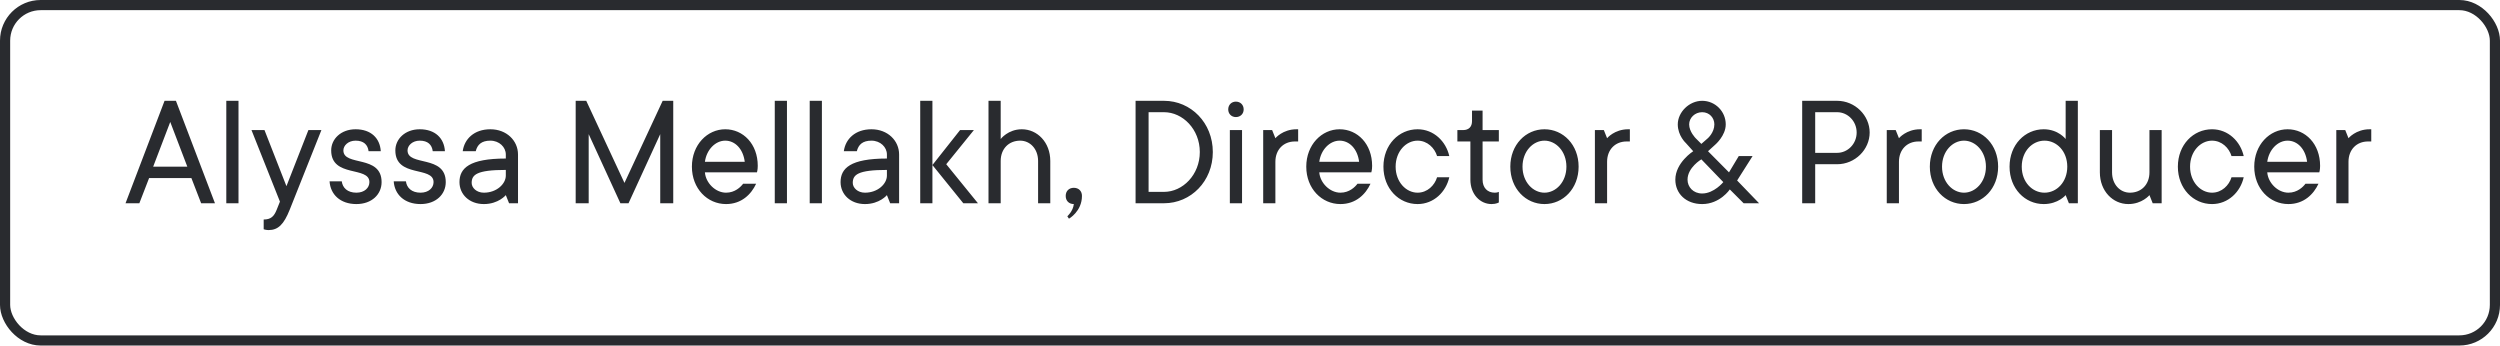 <svg width="246" height="34" viewBox="0 0 246 34" fill="none" xmlns="http://www.w3.org/2000/svg">
<path d="M19.792 20H21.152L17.312 9.92H16.192L12.352 20H13.712L14.672 17.52H18.832L19.792 20ZM16.752 12L18.432 16.4H15.072L16.752 12ZM23.468 9.92H22.268V20H23.468V9.92ZM27.546 19.84L27.226 20.64C26.97 21.28 26.666 21.6 25.946 21.6V22.56C25.946 22.56 26.186 22.64 26.426 22.64C27.37 22.64 27.93 22.08 28.506 20.64L31.626 12.8H30.346L28.186 18.32L26.026 12.8H24.746L27.546 19.84ZM37.549 17.92C37.549 15.2 33.789 16.4 33.789 14.8C33.789 14.32 34.269 13.84 34.989 13.84C35.789 13.84 36.189 14.24 36.269 14.88H37.469C37.389 13.6 36.509 12.72 34.989 12.72C33.549 12.72 32.589 13.68 32.589 14.8C32.589 17.52 36.349 16.32 36.349 17.92C36.349 18.48 35.869 18.96 35.069 18.96C34.189 18.96 33.709 18.48 33.629 17.84H32.429C32.509 19.12 33.469 20.08 35.069 20.08C36.589 20.08 37.549 19.12 37.549 17.92ZM43.862 17.92C43.862 15.2 40.102 16.4 40.102 14.8C40.102 14.32 40.582 13.84 41.302 13.84C42.102 13.84 42.502 14.24 42.582 14.88H43.782C43.702 13.6 42.822 12.72 41.302 12.72C39.862 12.72 38.902 13.68 38.902 14.8C38.902 17.52 42.662 16.32 42.662 17.92C42.662 18.48 42.182 18.96 41.382 18.96C40.502 18.96 40.022 18.48 39.942 17.84H38.742C38.822 19.12 39.782 20.08 41.382 20.08C42.902 20.08 43.862 19.12 43.862 17.92ZM48.252 12.72C46.652 12.72 45.692 13.68 45.532 14.88H46.812C46.972 14.24 47.372 13.84 48.252 13.84C49.132 13.84 49.772 14.48 49.772 15.2V15.6C46.172 15.6 45.212 16.56 45.212 17.92C45.212 19.12 46.172 20.08 47.612 20.08C49.052 20.08 49.772 19.2 49.772 19.2L50.092 20H50.972V15.2C50.972 13.84 49.852 12.72 48.252 12.72ZM47.612 18.96C46.892 18.96 46.412 18.48 46.412 18C46.412 17.2 46.892 16.72 49.772 16.72V17.28C49.772 18.08 48.892 18.96 47.612 18.96ZM61.447 18L57.687 9.92H56.647V20H57.927V13.2L61.047 20H61.847L64.967 13.2V20H66.247V9.92H65.207L61.447 18ZM73.123 18.08C72.883 18.4 72.323 18.96 71.443 18.96C70.403 18.96 69.443 18 69.363 16.96H74.483C74.483 16.96 74.563 16.72 74.563 16.32C74.563 14.16 73.123 12.72 71.363 12.72C69.603 12.72 68.083 14.24 68.083 16.4C68.083 18.56 69.603 20.08 71.443 20.08C72.963 20.08 73.923 19.12 74.403 18.08H73.123ZM71.363 13.84C72.323 13.84 73.123 14.64 73.283 15.92H69.363C69.523 14.72 70.403 13.84 71.363 13.84ZM77.437 9.92H76.237V20H77.437V9.92ZM80.875 9.92H79.675V20H80.875V9.92ZM85.752 12.72C84.152 12.72 83.192 13.68 83.032 14.88H84.312C84.472 14.24 84.872 13.84 85.752 13.84C86.632 13.84 87.272 14.48 87.272 15.2V15.6C83.672 15.6 82.712 16.56 82.712 17.92C82.712 19.12 83.672 20.08 85.112 20.08C86.552 20.08 87.272 19.2 87.272 19.2L87.592 20H88.472V15.2C88.472 13.84 87.352 12.72 85.752 12.72ZM85.112 18.96C84.392 18.96 83.912 18.48 83.912 18C83.912 17.2 84.392 16.72 87.272 16.72V17.28C87.272 18.08 86.392 18.96 85.112 18.96ZM91.75 9.92H90.55V20H91.75V9.92ZM96.23 20L93.11 16.16L95.83 12.8H94.47L91.75 16.24L94.79 20H96.23ZM100.548 12.72C99.188 12.72 98.468 13.68 98.468 13.68V9.92H97.268V20H98.468V15.84C98.468 14.64 99.268 13.84 100.388 13.84C101.348 13.84 102.148 14.64 102.148 15.84V20H103.348V15.84C103.348 14 102.068 12.72 100.548 12.72ZM105.665 20.08C105.585 20.8 105.025 21.28 105.025 21.28L105.185 21.52C105.185 21.52 106.465 20.8 106.465 19.28C106.465 18.8 106.145 18.48 105.665 18.48C105.185 18.48 104.865 18.8 104.865 19.28C104.865 19.76 105.185 20.08 105.665 20.08ZM113.021 18.88V11.04H114.541C116.381 11.04 118.061 12.72 118.061 14.96C118.061 17.2 116.381 18.88 114.541 18.88H113.021ZM119.341 14.96C119.341 12.08 117.181 9.92 114.541 9.92H111.741V20H114.541C117.181 20 119.341 17.84 119.341 14.96ZM122.217 12.8H121.017V20H122.217V12.8ZM120.857 10.768C120.857 11.2 121.177 11.52 121.609 11.52C122.057 11.52 122.377 11.2 122.377 10.768C122.377 10.32 122.057 10 121.609 10C121.177 10 120.857 10.32 120.857 10.768ZM127.738 12.72H127.578C126.218 12.72 125.498 13.6 125.498 13.6L125.178 12.8H124.298V20H125.498V15.92C125.498 14.72 126.298 13.92 127.418 13.92H127.738V12.72ZM133.577 18.08C133.337 18.4 132.777 18.96 131.897 18.96C130.857 18.96 129.897 18 129.817 16.96H134.937C134.937 16.96 135.017 16.72 135.017 16.32C135.017 14.16 133.577 12.72 131.817 12.72C130.057 12.72 128.537 14.24 128.537 16.4C128.537 18.56 130.057 20.08 131.897 20.08C133.417 20.08 134.377 19.12 134.857 18.08H133.577ZM131.817 13.84C132.777 13.84 133.577 14.64 133.737 15.92H129.817C129.977 14.72 130.857 13.84 131.817 13.84ZM139.49 13.84C140.45 13.84 141.17 14.56 141.41 15.36H142.61C142.29 13.92 141.09 12.72 139.49 12.72C137.65 12.72 136.13 14.24 136.13 16.4C136.13 18.56 137.65 20.08 139.49 20.08C141.09 20.08 142.29 18.88 142.61 17.44H141.41C141.17 18.24 140.45 18.96 139.49 18.96C138.37 18.96 137.33 17.92 137.33 16.4C137.33 14.88 138.37 13.84 139.49 13.84ZM144.846 11.92C144.846 12.48 144.526 12.8 143.966 12.8H143.406V13.92H144.686V17.68C144.686 19.12 145.646 20.08 146.766 20.08C147.246 20.08 147.486 19.92 147.486 19.92V18.88C147.486 18.88 147.326 18.96 147.086 18.96C146.366 18.96 145.886 18.48 145.886 17.68V13.92H147.486V12.8H145.886V10.88H144.846V11.92ZM149.815 16.4C149.815 14.88 150.855 13.84 151.975 13.84C153.095 13.84 154.135 14.88 154.135 16.4C154.135 17.92 153.095 18.96 151.975 18.96C150.855 18.96 149.815 17.92 149.815 16.4ZM155.335 16.4C155.335 14.24 153.815 12.72 151.975 12.72C150.135 12.72 148.615 14.24 148.615 16.4C148.615 18.56 150.135 20.08 151.975 20.08C153.815 20.08 155.335 18.56 155.335 16.4ZM160.378 12.72H160.218C158.858 12.72 158.138 13.6 158.138 13.6L157.818 12.8H156.938V20H158.138V15.92C158.138 14.72 158.938 13.92 160.058 13.92H160.378V12.72ZM173.093 20L170.933 17.76L172.453 15.36H171.093L170.133 16.96L168.069 14.88L168.773 14.24C168.773 14.24 169.813 13.36 169.813 12.24C169.813 10.96 168.773 9.92 167.493 9.92C166.213 9.92 165.093 11.04 165.093 12.24C165.093 13.36 165.893 14.08 165.893 14.08L166.613 14.88C166.613 14.88 164.853 16 164.853 17.68C164.853 19.04 165.893 20.08 167.493 20.08C169.253 20.08 170.213 18.64 170.213 18.64L171.573 20H173.093ZM166.853 13.6C166.853 13.6 166.213 12.96 166.213 12.24C166.213 11.6 166.773 11.04 167.493 11.04C168.213 11.04 168.693 11.6 168.693 12.24C168.693 13.04 168.053 13.6 168.053 13.6L167.413 14.16L166.853 13.6ZM167.493 19.04C166.613 19.04 166.053 18.4 166.053 17.68C166.053 16.48 167.413 15.68 167.413 15.68L169.573 17.92C169.573 17.92 168.661 19.04 167.493 19.04ZM177.335 9.92V20H178.615V16.16H180.775C182.535 16.16 183.975 14.72 183.975 13.04C183.975 11.36 182.535 9.92 180.775 9.92H177.335ZM178.615 15.04V11.04H180.775C181.815 11.04 182.695 11.92 182.695 13.04C182.695 14.16 181.815 15.04 180.775 15.04H178.615ZM189.097 12.72H188.937C187.577 12.72 186.857 13.6 186.857 13.6L186.537 12.8H185.657V20H186.857V15.92C186.857 14.72 187.657 13.92 188.777 13.92H189.097V12.72ZM191.096 16.4C191.096 14.88 192.136 13.84 193.256 13.84C194.376 13.84 195.416 14.88 195.416 16.4C195.416 17.92 194.376 18.96 193.256 18.96C192.136 18.96 191.096 17.92 191.096 16.4ZM196.616 16.4C196.616 14.24 195.096 12.72 193.256 12.72C191.416 12.72 189.896 14.24 189.896 16.4C189.896 18.56 191.416 20.08 193.256 20.08C195.096 20.08 196.616 18.56 196.616 16.4ZM203.42 16.4C203.42 17.92 202.38 18.96 201.18 18.96C199.98 18.96 198.94 17.92 198.94 16.4C198.94 14.88 199.98 13.84 201.18 13.84C202.38 13.84 203.42 14.88 203.42 16.4ZM203.58 20H204.46V9.92H203.26V13.68C203.26 13.68 202.54 12.72 201.1 12.72C199.26 12.72 197.74 14.24 197.74 16.4C197.74 18.56 199.26 20.08 201.1 20.08C202.54 20.08 203.26 19.2 203.26 19.2L203.58 20ZM209.426 20.08C210.786 20.08 211.506 19.2 211.506 19.2L211.826 20H212.706V12.8H211.506V16.96C211.506 18.16 210.706 18.96 209.586 18.96C208.626 18.96 207.826 18.16 207.826 16.96V12.8H206.626V16.96C206.626 18.8 207.906 20.08 209.426 20.08ZM217.662 13.84C218.622 13.84 219.342 14.56 219.582 15.36H220.782C220.462 13.92 219.262 12.72 217.662 12.72C215.822 12.72 214.302 14.24 214.302 16.4C214.302 18.56 215.822 20.08 217.662 20.08C219.262 20.08 220.462 18.88 220.782 17.44H219.582C219.342 18.24 218.622 18.96 217.662 18.96C216.542 18.96 215.502 17.92 215.502 16.4C215.502 14.88 216.542 13.84 217.662 13.84ZM226.858 18.08C226.618 18.4 226.058 18.96 225.178 18.96C224.138 18.96 223.178 18 223.098 16.96H228.218C228.218 16.96 228.298 16.72 228.298 16.32C228.298 14.16 226.858 12.72 225.098 12.72C223.338 12.72 221.818 14.24 221.818 16.4C221.818 18.56 223.338 20.08 225.178 20.08C226.698 20.08 227.658 19.12 228.138 18.08H226.858ZM225.098 13.84C226.058 13.84 226.858 14.64 227.018 15.92H223.098C223.258 14.72 224.138 13.84 225.098 13.84ZM233.332 12.72H233.172C231.812 12.72 231.092 13.6 231.092 13.6L230.772 12.8H229.892V20H231.092V15.92C231.092 14.72 231.892 13.92 233.012 13.92H233.332V12.72Z" fill="#292B2F"/>
<rect x="0.5" y="0.5" width="245" height="33" rx="3.5" stroke="#292B2F"/>
</svg>
